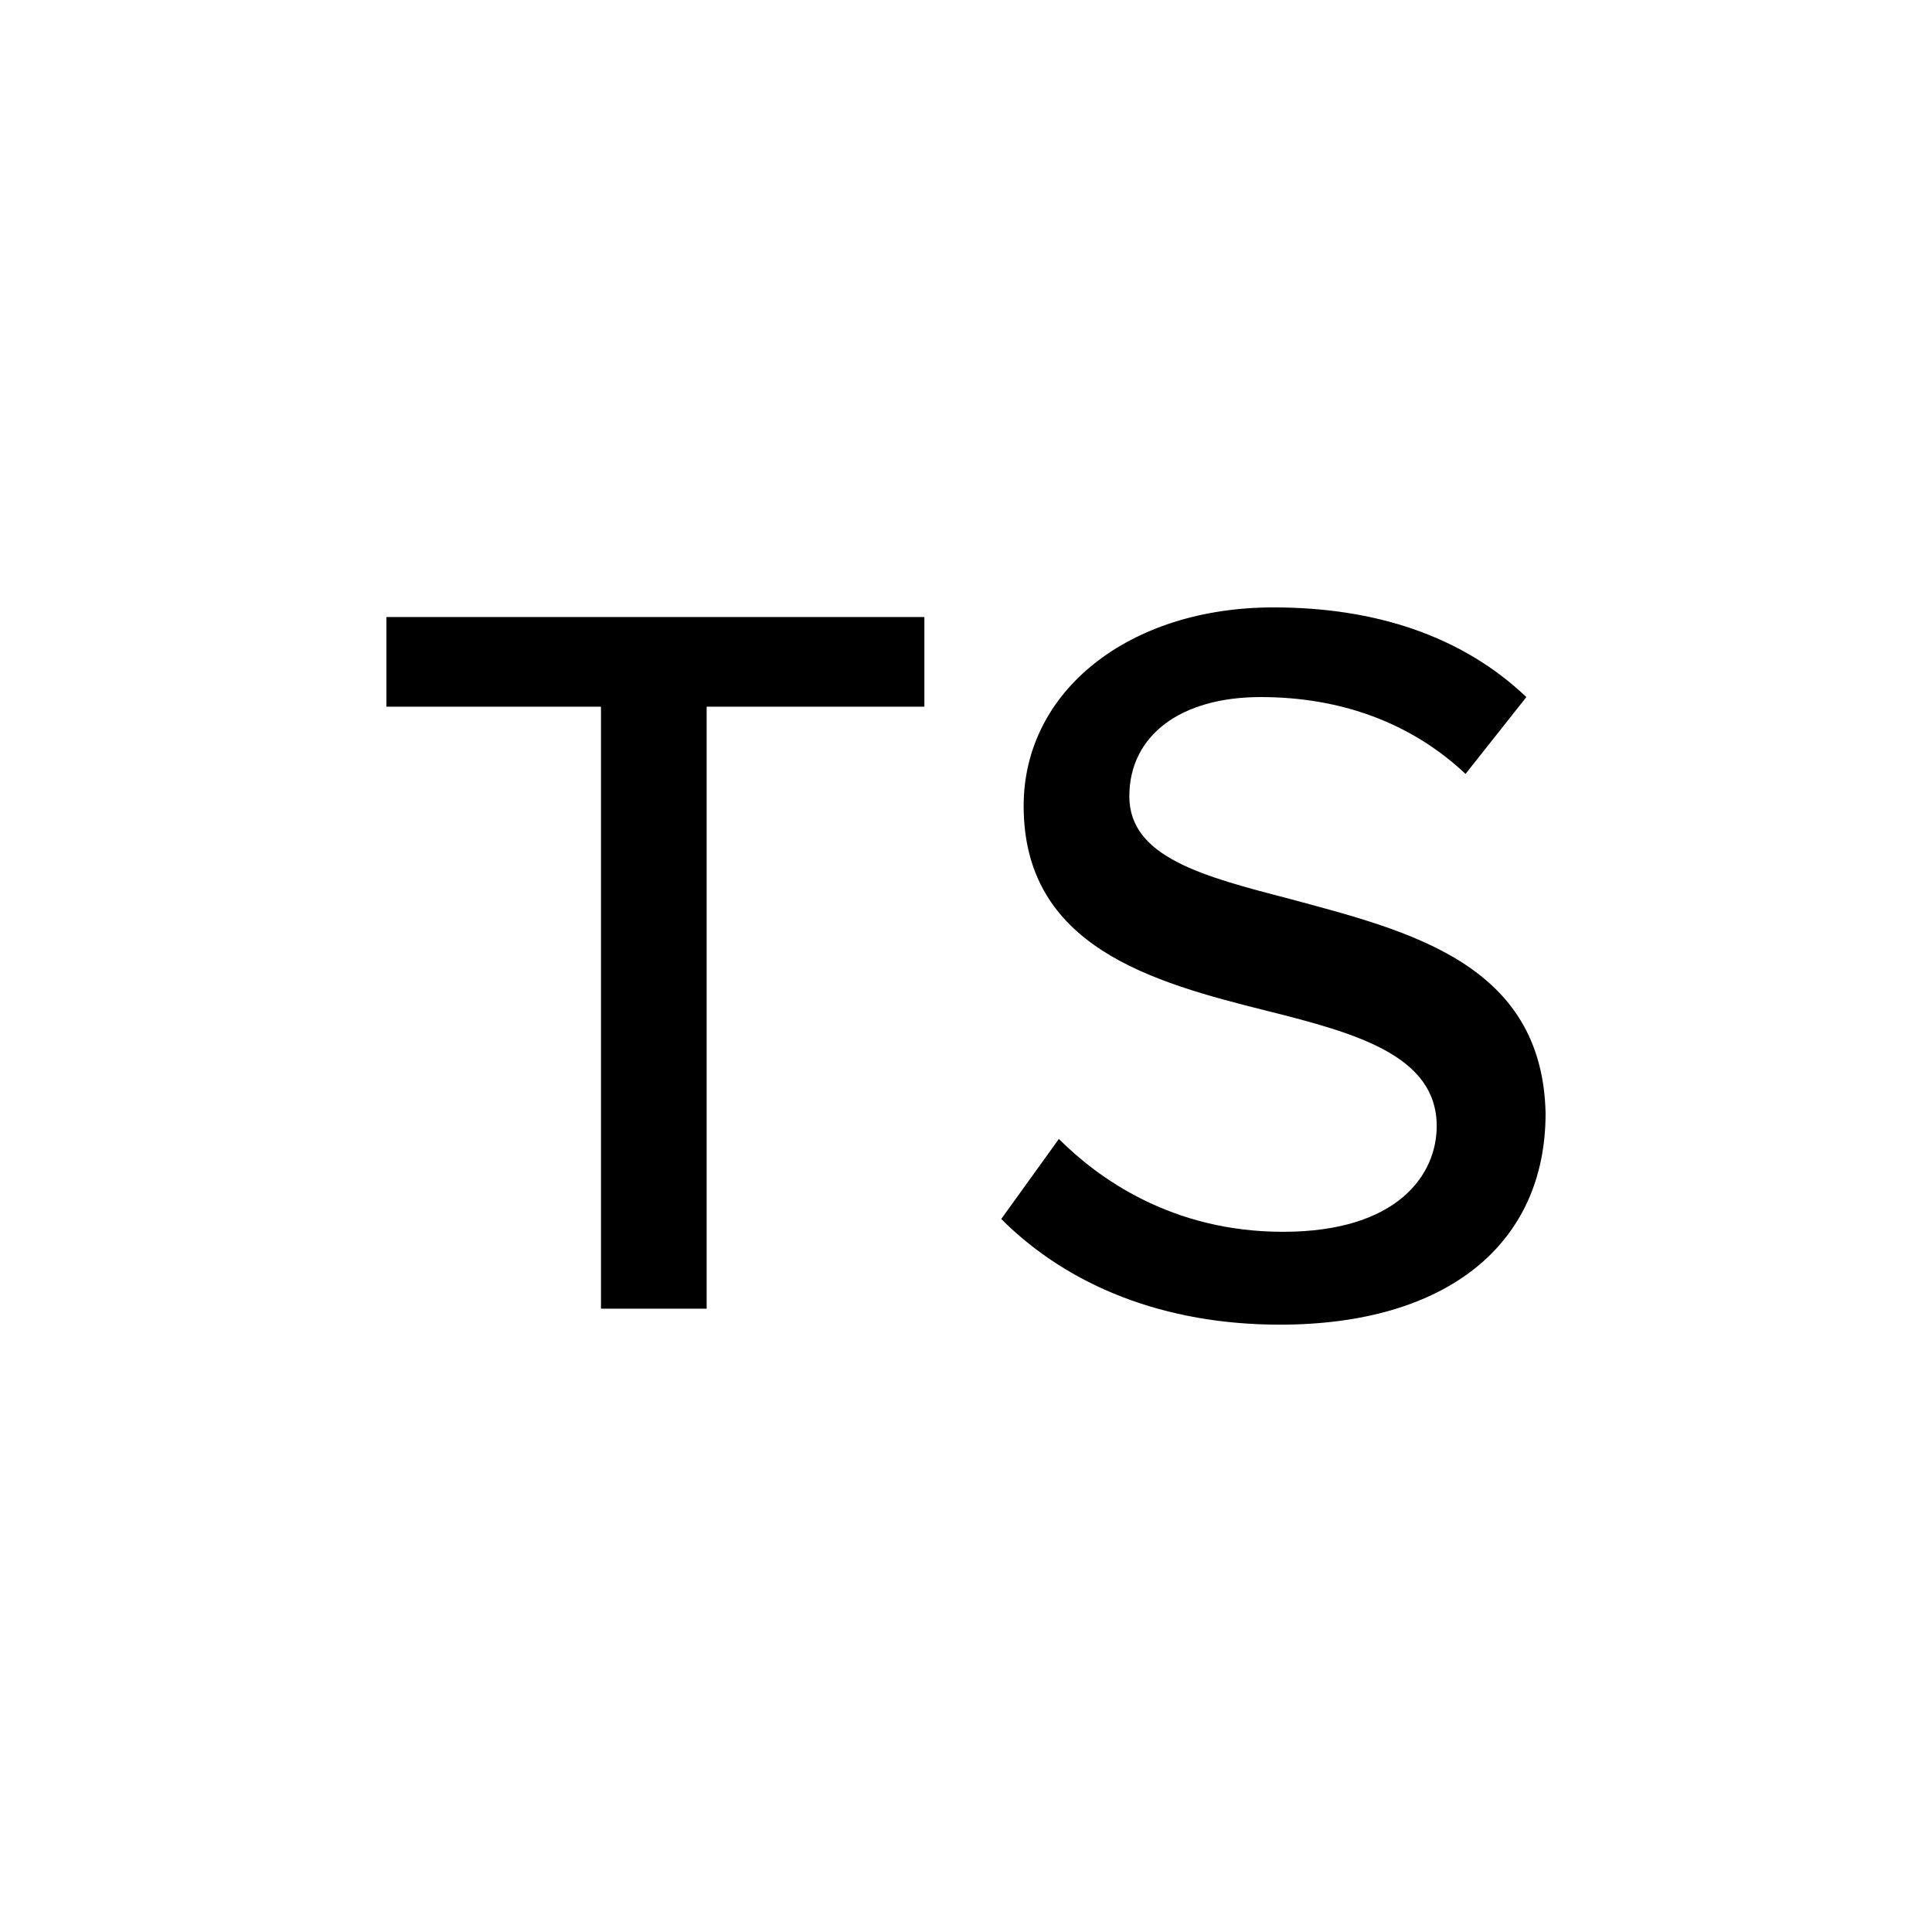 <svg width="100" height="100" viewBox="0 0 100 100" fill="none" xmlns="http://www.w3.org/2000/svg">
<path d="M31.106 67.737H36.576V36.578H47.846V31.938H20.002V36.578H31.106V67.737Z" fill="black"/>
<path d="M66.74 46.522C62.266 45.361 58.454 44.367 58.454 41.218C58.454 38.069 61.105 36.08 65.249 36.08C69.392 36.08 73.038 37.406 75.856 40.058L79.005 36.08C75.69 32.931 71.215 31.439 65.912 31.439C58.454 31.439 52.984 35.749 52.984 41.715C52.984 49.008 59.614 50.831 65.58 52.322C70.221 53.483 74.364 54.643 74.364 58.289C74.364 60.775 72.376 63.758 66.409 63.758C60.608 63.758 56.796 60.941 54.807 58.952L51.824 63.095C55.305 66.576 60.277 68.564 66.243 68.564C74.862 68.564 79.999 64.421 79.999 57.626C79.834 49.836 72.873 48.179 66.74 46.522Z" fill="black"/>
</svg>
